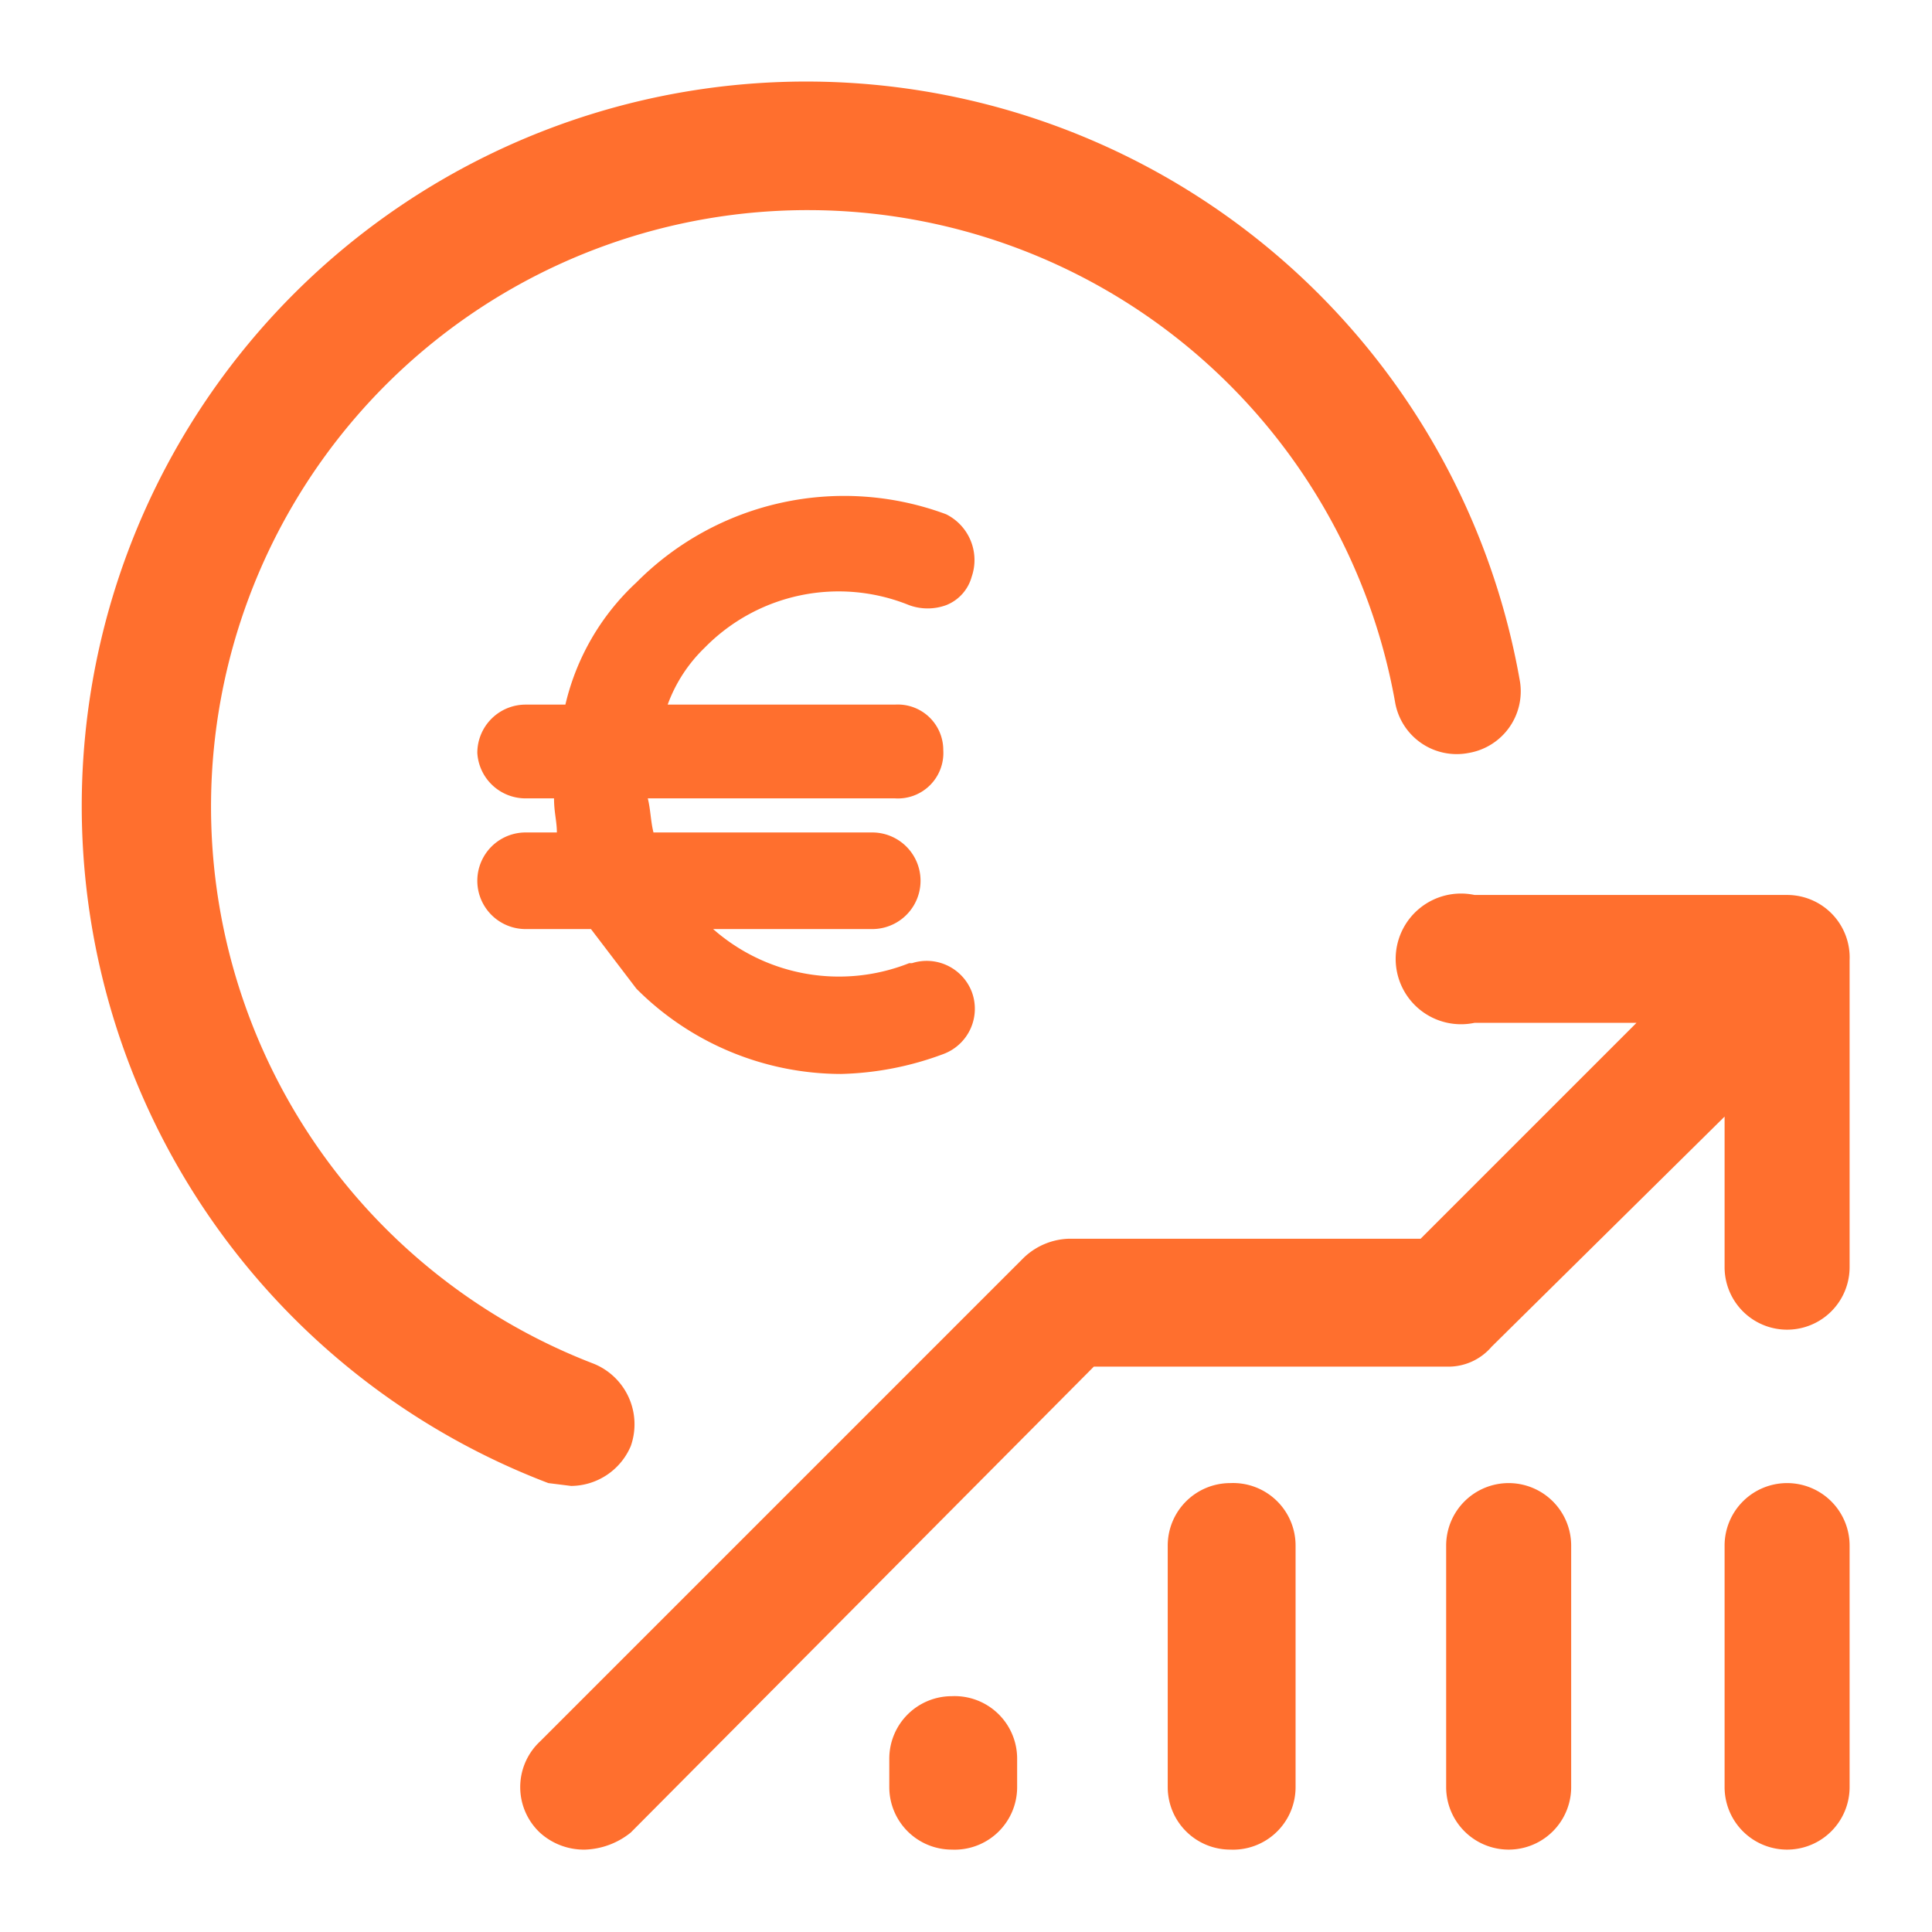<svg id="Capa_1" data-name="Capa 1" xmlns="http://www.w3.org/2000/svg" width="24mm" height="24mm" viewBox="0 0 68 68">
  <g>
    <path d="M62.9,31.5h-11a2.3,2.3,0,1,0,0,4.5h5.7L50,43.6H37.6a2.4,2.4,0,0,0-1.6.7l-17,17a2.2,2.2,0,0,0,0,3.2,2.3,2.3,0,0,0,1.6.6,2.7,2.7,0,0,0,1.6-.6L38.5,48.1H50.9a2,2,0,0,0,1.6-.7l8.2-8.1v5.3a2.2,2.2,0,1,0,4.4,0V33.8A2.2,2.2,0,0,0,62.9,31.5Z" fill="#ff6f2e"/>
    <path d="M62.9,52.2a2.2,2.2,0,0,0-2.2,2.2v8.5a2.2,2.2,0,0,0,4.4,0V54.4A2.2,2.2,0,0,0,62.9,52.2Z" fill="#ff6f2e"/>
    <path d="M53.1,52.2a2.2,2.2,0,0,0-2.2,2.2v8.5a2.2,2.2,0,1,0,4.4,0V54.4A2.2,2.2,0,0,0,53.1,52.2Z" fill="#ff6f2e"/>
    <path d="M43.3,52.2a2.2,2.2,0,0,0-2.2,2.2v8.5a2.2,2.2,0,0,0,2.2,2.2,2.2,2.2,0,0,0,2.3-2.2V54.4A2.2,2.2,0,0,0,43.3,52.2Z" fill="#ff6f2e"/>
    <path d="M33.5,59.7a2.2,2.2,0,0,0-2.2,2.2v1a2.2,2.2,0,0,0,2.2,2.2,2.2,2.2,0,0,0,2.3-2.2v-1A2.2,2.2,0,0,0,33.5,59.7Z" fill="#ff6f2e"/>
    <path d="M20.1,52.3a2.3,2.3,0,0,0,2.1-1.4A2.3,2.3,0,0,0,20.9,48,21,21,0,1,1,49.1,24.7a2.2,2.2,0,0,0,2.6,1.8A2.2,2.2,0,0,0,53.5,24,25.5,25.5,0,1,0,19.3,52.2Z" fill="#ff6f2e"/>
    <path d="M32,21.3a1.9,1.9,0,0,0,1.3,0,1.5,1.5,0,0,0,.9-1,1.8,1.8,0,0,0-.9-2.2,10.3,10.3,0,0,0-10.9,2.4,8.5,8.5,0,0,0-2.5,4.3H18.5a1.7,1.7,0,0,0-1.7,1.7,1.7,1.7,0,0,0,1.7,1.6h1c0,.5.1.8.1,1.2H18.5a1.7,1.7,0,1,0,0,3.4h2.3l1.6,2.1a10.2,10.2,0,0,0,7.2,3,11,11,0,0,0,3.6-.7,1.7,1.7,0,0,0,1-2.2,1.7,1.7,0,0,0-2.1-1H32a6.7,6.7,0,0,1-6.9-1.2h5.6a1.7,1.7,0,0,0,0-3.4H23c-.1-.4-.1-.8-.2-1.2h8.7a1.6,1.6,0,0,0,1.7-1.7,1.6,1.6,0,0,0-1.7-1.6h-8a5.3,5.3,0,0,1,1.3-2A6.6,6.6,0,0,1,32,21.3ZM24.6,32.5Z" fill="#ff6f2e"/>
  </g>
</svg>
